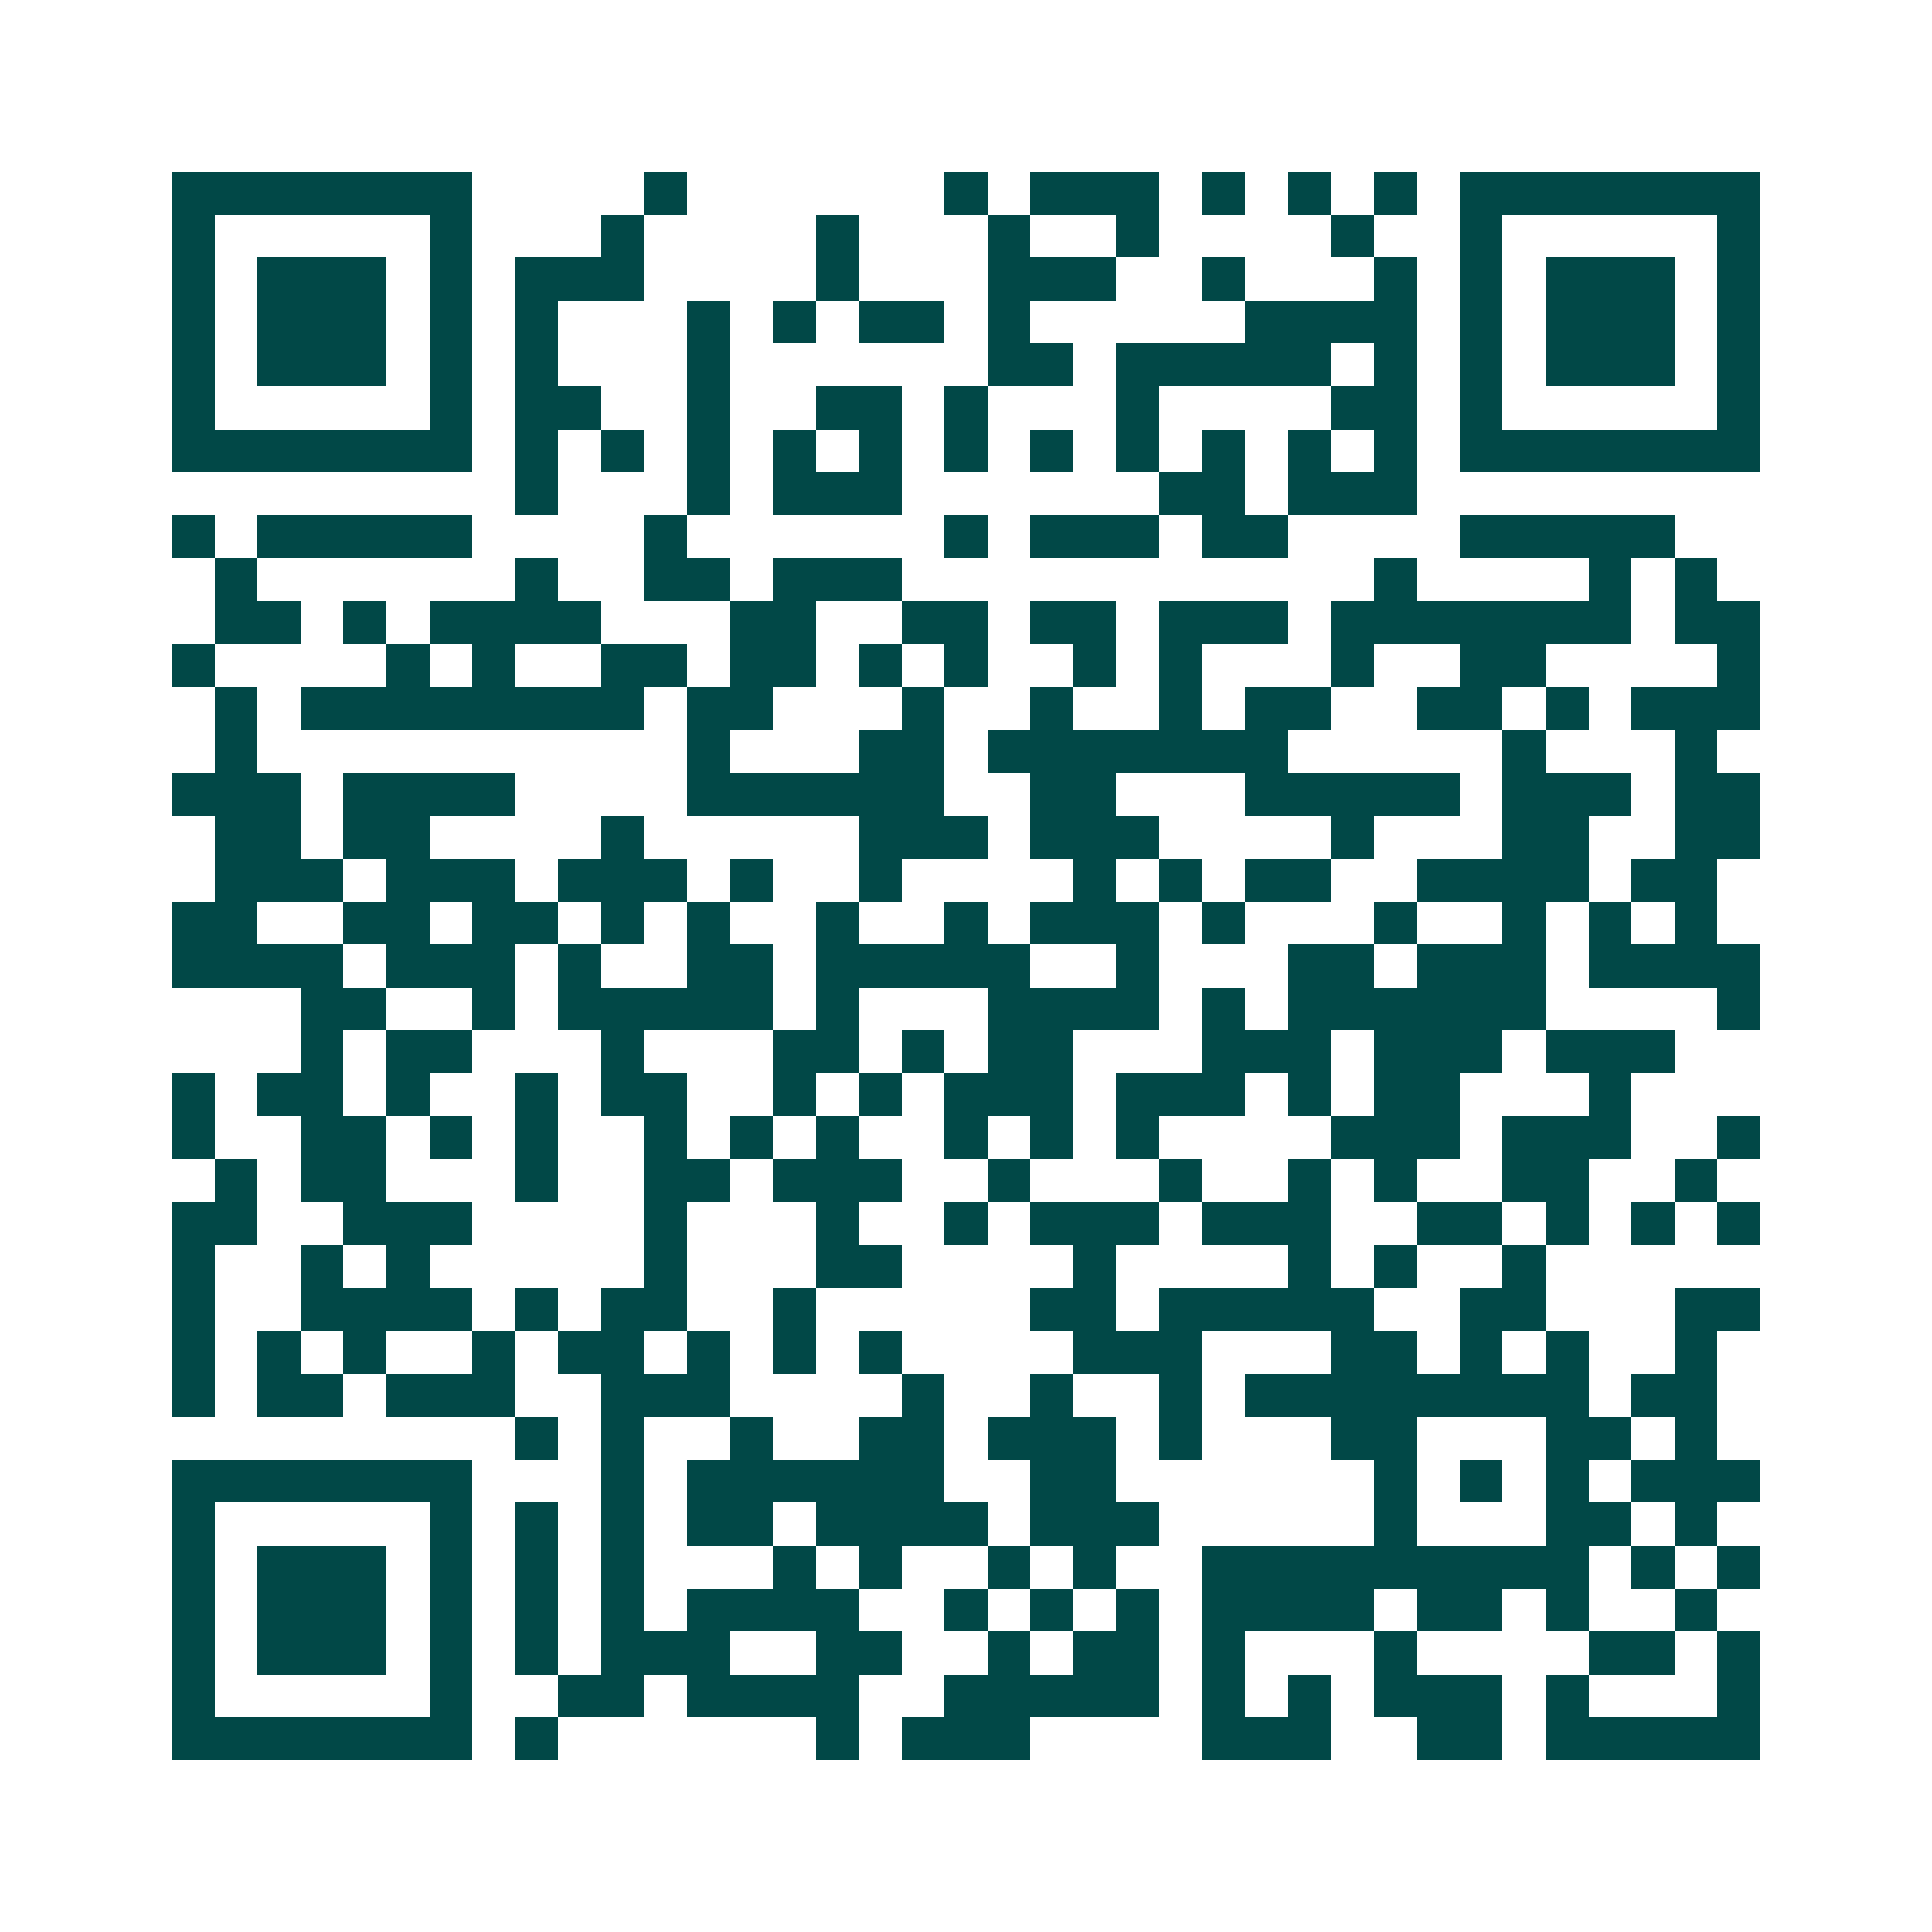<svg xmlns="http://www.w3.org/2000/svg" width="200" height="200" viewBox="0 0 45 45" shape-rendering="crispEdges"><path fill="#ffffff" d="M0 0h45v45H0z"/><path stroke="#014847" d="M4 4.5h7m4 0h1m6 0h1m1 0h3m1 0h1m1 0h1m1 0h1m1 0h7M4 5.5h1m5 0h1m3 0h1m4 0h1m3 0h1m2 0h1m4 0h1m2 0h1m5 0h1M4 6.5h1m1 0h3m1 0h1m1 0h3m4 0h1m3 0h3m2 0h1m3 0h1m1 0h1m1 0h3m1 0h1M4 7.5h1m1 0h3m1 0h1m1 0h1m3 0h1m1 0h1m1 0h2m1 0h1m5 0h4m1 0h1m1 0h3m1 0h1M4 8.5h1m1 0h3m1 0h1m1 0h1m3 0h1m6 0h2m1 0h5m1 0h1m1 0h1m1 0h3m1 0h1M4 9.5h1m5 0h1m1 0h2m2 0h1m2 0h2m1 0h1m3 0h1m4 0h2m1 0h1m5 0h1M4 10.5h7m1 0h1m1 0h1m1 0h1m1 0h1m1 0h1m1 0h1m1 0h1m1 0h1m1 0h1m1 0h1m1 0h1m1 0h7M12 11.5h1m3 0h1m1 0h3m6 0h2m1 0h3M4 12.5h1m1 0h5m4 0h1m6 0h1m1 0h3m1 0h2m4 0h5M5 13.5h1m6 0h1m2 0h2m1 0h3m11 0h1m4 0h1m1 0h1M5 14.5h2m1 0h1m1 0h4m3 0h2m2 0h2m1 0h2m1 0h3m1 0h7m1 0h2M4 15.5h1m4 0h1m1 0h1m2 0h2m1 0h2m1 0h1m1 0h1m2 0h1m1 0h1m3 0h1m2 0h2m4 0h1M5 16.5h1m1 0h8m1 0h2m3 0h1m2 0h1m2 0h1m1 0h2m2 0h2m1 0h1m1 0h3M5 17.5h1m10 0h1m3 0h2m1 0h7m5 0h1m3 0h1M4 18.5h3m1 0h4m4 0h6m2 0h2m3 0h5m1 0h3m1 0h2M5 19.5h2m1 0h2m4 0h1m5 0h3m1 0h3m4 0h1m3 0h2m2 0h2M5 20.5h3m1 0h3m1 0h3m1 0h1m2 0h1m4 0h1m1 0h1m1 0h2m2 0h4m1 0h2M4 21.5h2m2 0h2m1 0h2m1 0h1m1 0h1m2 0h1m2 0h1m1 0h3m1 0h1m3 0h1m2 0h1m1 0h1m1 0h1M4 22.5h4m1 0h3m1 0h1m2 0h2m1 0h5m2 0h1m3 0h2m1 0h3m1 0h4M7 23.5h2m2 0h1m1 0h5m1 0h1m3 0h4m1 0h1m1 0h6m4 0h1M7 24.5h1m1 0h2m3 0h1m3 0h2m1 0h1m1 0h2m3 0h3m1 0h3m1 0h3M4 25.5h1m1 0h2m1 0h1m2 0h1m1 0h2m2 0h1m1 0h1m1 0h3m1 0h3m1 0h1m1 0h2m3 0h1M4 26.5h1m2 0h2m1 0h1m1 0h1m2 0h1m1 0h1m1 0h1m2 0h1m1 0h1m1 0h1m4 0h3m1 0h3m2 0h1M5 27.5h1m1 0h2m3 0h1m2 0h2m1 0h3m2 0h1m3 0h1m2 0h1m1 0h1m2 0h2m2 0h1M4 28.5h2m2 0h3m4 0h1m3 0h1m2 0h1m1 0h3m1 0h3m2 0h2m1 0h1m1 0h1m1 0h1M4 29.5h1m2 0h1m1 0h1m5 0h1m3 0h2m4 0h1m4 0h1m1 0h1m2 0h1M4 30.5h1m2 0h4m1 0h1m1 0h2m2 0h1m5 0h2m1 0h5m2 0h2m3 0h2M4 31.5h1m1 0h1m1 0h1m2 0h1m1 0h2m1 0h1m1 0h1m1 0h1m4 0h3m3 0h2m1 0h1m1 0h1m2 0h1M4 32.5h1m1 0h2m1 0h3m2 0h3m4 0h1m2 0h1m2 0h1m1 0h8m1 0h2M12 33.5h1m1 0h1m2 0h1m2 0h2m1 0h3m1 0h1m3 0h2m3 0h2m1 0h1M4 34.5h7m3 0h1m1 0h6m2 0h2m6 0h1m1 0h1m1 0h1m1 0h3M4 35.5h1m5 0h1m1 0h1m1 0h1m1 0h2m1 0h4m1 0h3m5 0h1m3 0h2m1 0h1M4 36.5h1m1 0h3m1 0h1m1 0h1m1 0h1m3 0h1m1 0h1m2 0h1m1 0h1m2 0h9m1 0h1m1 0h1M4 37.5h1m1 0h3m1 0h1m1 0h1m1 0h1m1 0h4m2 0h1m1 0h1m1 0h1m1 0h4m1 0h2m1 0h1m2 0h1M4 38.5h1m1 0h3m1 0h1m1 0h1m1 0h3m2 0h2m2 0h1m1 0h2m1 0h1m3 0h1m4 0h2m1 0h1M4 39.5h1m5 0h1m2 0h2m1 0h4m2 0h5m1 0h1m1 0h1m1 0h3m1 0h1m3 0h1M4 40.5h7m1 0h1m6 0h1m1 0h3m4 0h3m2 0h2m1 0h5"/></svg>
